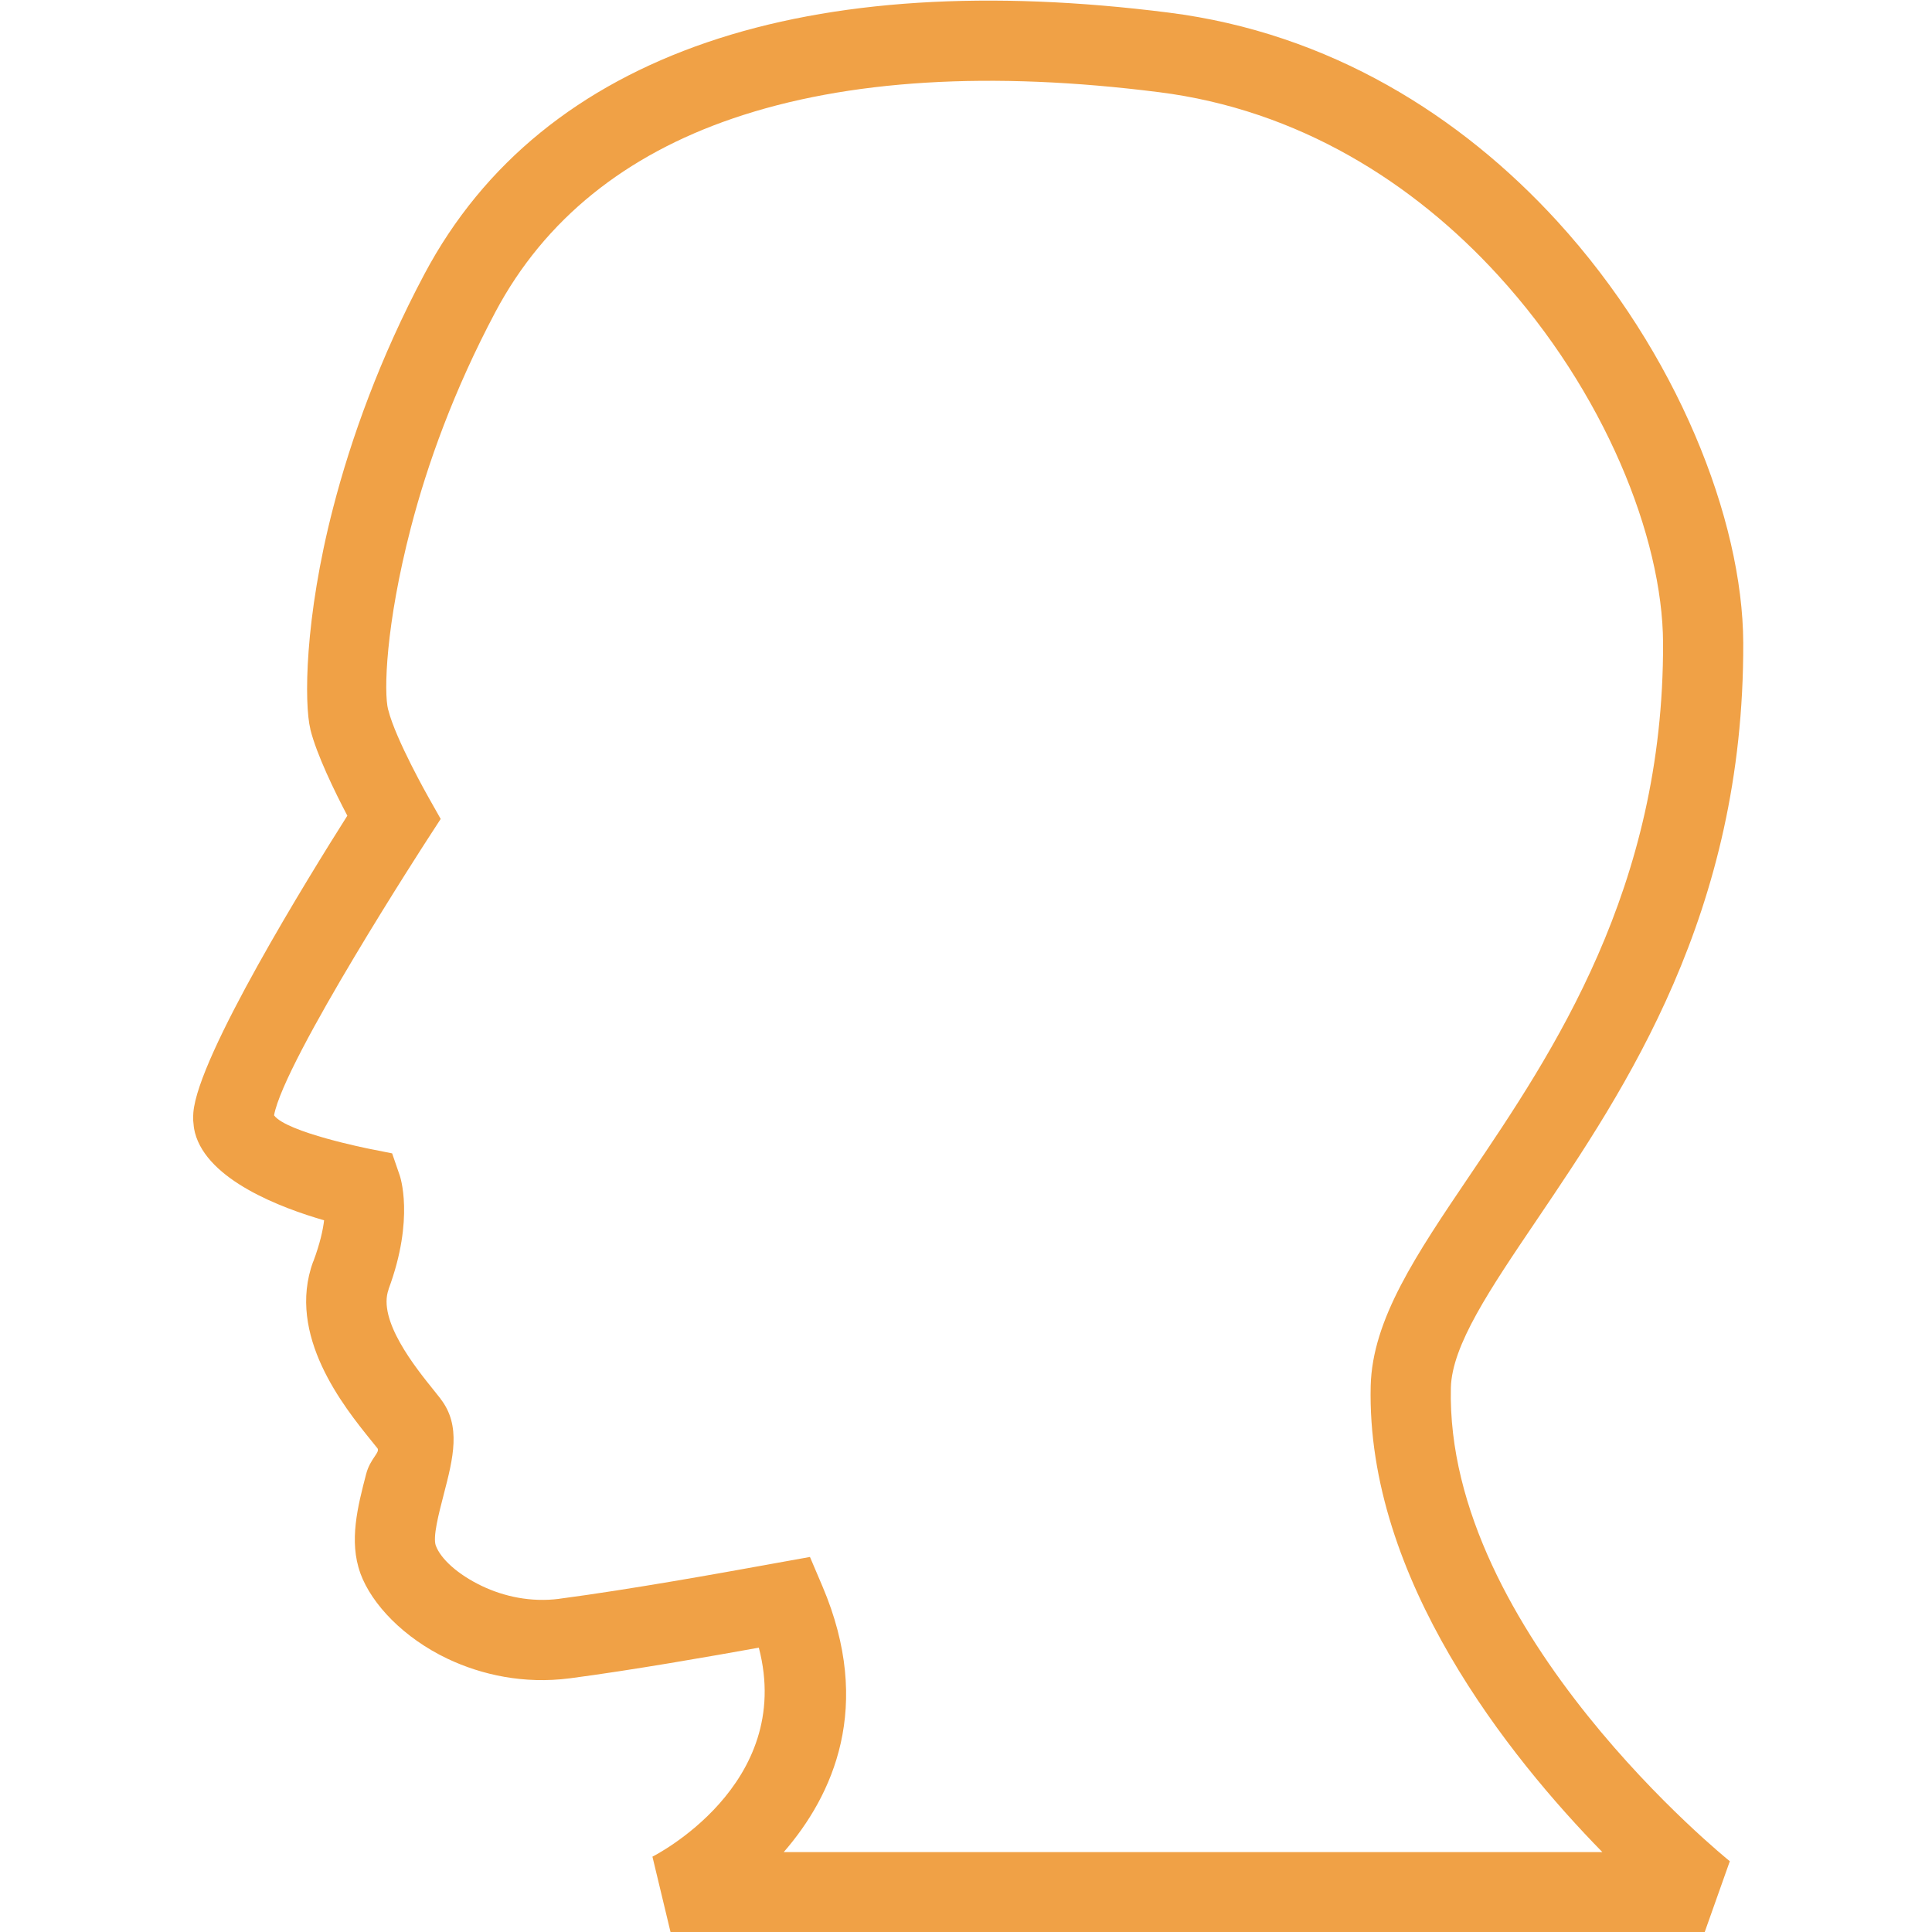 <svg width="60" height="60" viewBox="0 0 60 60" fill="none" xmlns="http://www.w3.org/2000/svg">
<g clip-path="url(#clip0_2434_3815)">
<path d="M24.34 57.518H49.762C46.878 54.571 42.426 49.032 42.568 43.038C42.622 40.973 43.971 38.979 45.648 36.498C48.228 32.683 51.672 27.589 51.648 19.967C51.633 16.683 49.826 12.161 46.525 8.55C43.897 5.674 40.33 3.408 35.983 2.861H35.978C30.81 2.206 26.325 2.458 22.752 3.681C19.441 4.813 16.921 6.798 15.386 9.687C14.094 12.12 13.269 14.423 12.759 16.39C11.977 19.404 11.915 21.504 12.054 22.04L12.059 22.05C12.281 22.952 13.312 24.771 13.315 24.776L13.686 25.433L13.276 26.065C13.263 26.086 8.819 32.932 8.511 34.638C8.9 35.168 11.462 35.676 11.47 35.678L12.178 35.819L12.412 36.498C12.413 36.502 12.89 37.827 12.066 40.04L12.069 40.041C11.717 41 12.911 42.48 13.475 43.179C13.541 43.261 13.599 43.333 13.681 43.438L13.679 43.439C14.334 44.278 14.07 45.295 13.782 46.406C13.618 47.04 13.439 47.729 13.534 48.001L13.535 48.001C13.684 48.408 14.213 48.896 14.969 49.256C15.654 49.582 16.488 49.765 17.365 49.653L17.364 49.652C19.613 49.355 22.413 48.848 23.767 48.603L24.175 48.529L25.154 48.353L25.543 49.267C27.129 52.998 25.873 55.752 24.34 57.518L24.34 57.518ZM52.935 60.018H20.828L20.262 57.66C20.276 57.653 24.685 55.446 23.566 51.17C22.059 51.441 19.659 51.863 17.687 52.123H17.682C16.279 52.304 14.963 52.02 13.895 51.512C12.55 50.872 11.547 49.832 11.191 48.86V48.855C10.83 47.862 11.111 46.778 11.37 45.781C11.497 45.289 11.821 45.102 11.718 44.971L11.708 44.961C11.684 44.93 11.612 44.841 11.531 44.741C10.683 43.691 8.887 41.465 9.725 39.182L9.73 39.177C9.941 38.611 10.031 38.193 10.065 37.897C8.745 37.517 6.438 36.653 6.054 35.176L6.03 35.063L6.02 35.001L6 34.801V34.648L6.005 34.551C6.146 32.79 9.597 27.211 10.787 25.332C10.405 24.604 9.831 23.434 9.637 22.646L9.639 22.645C9.445 21.868 9.453 19.21 10.347 15.765C10.903 13.618 11.795 11.121 13.179 8.515C15.026 5.037 18.027 2.66 21.951 1.317C25.88 -0.027 30.741 -0.313 36.29 0.391L36.29 0.391C41.295 1.022 45.374 3.602 48.361 6.87C52.083 10.942 54.121 16.135 54.138 19.958V19.963C54.166 28.359 50.48 33.811 47.719 37.895C46.263 40.048 45.093 41.778 45.058 43.096C44.879 50.693 53.696 57.781 53.721 57.802L52.935 60.019L52.935 60.018Z" fill="#F0A146"/>
</g>
<defs>
<clipPath id="clip0_2434_3815">
<rect width="60" height="60" fill="white"/>
</clipPath>
</defs>
</svg>
